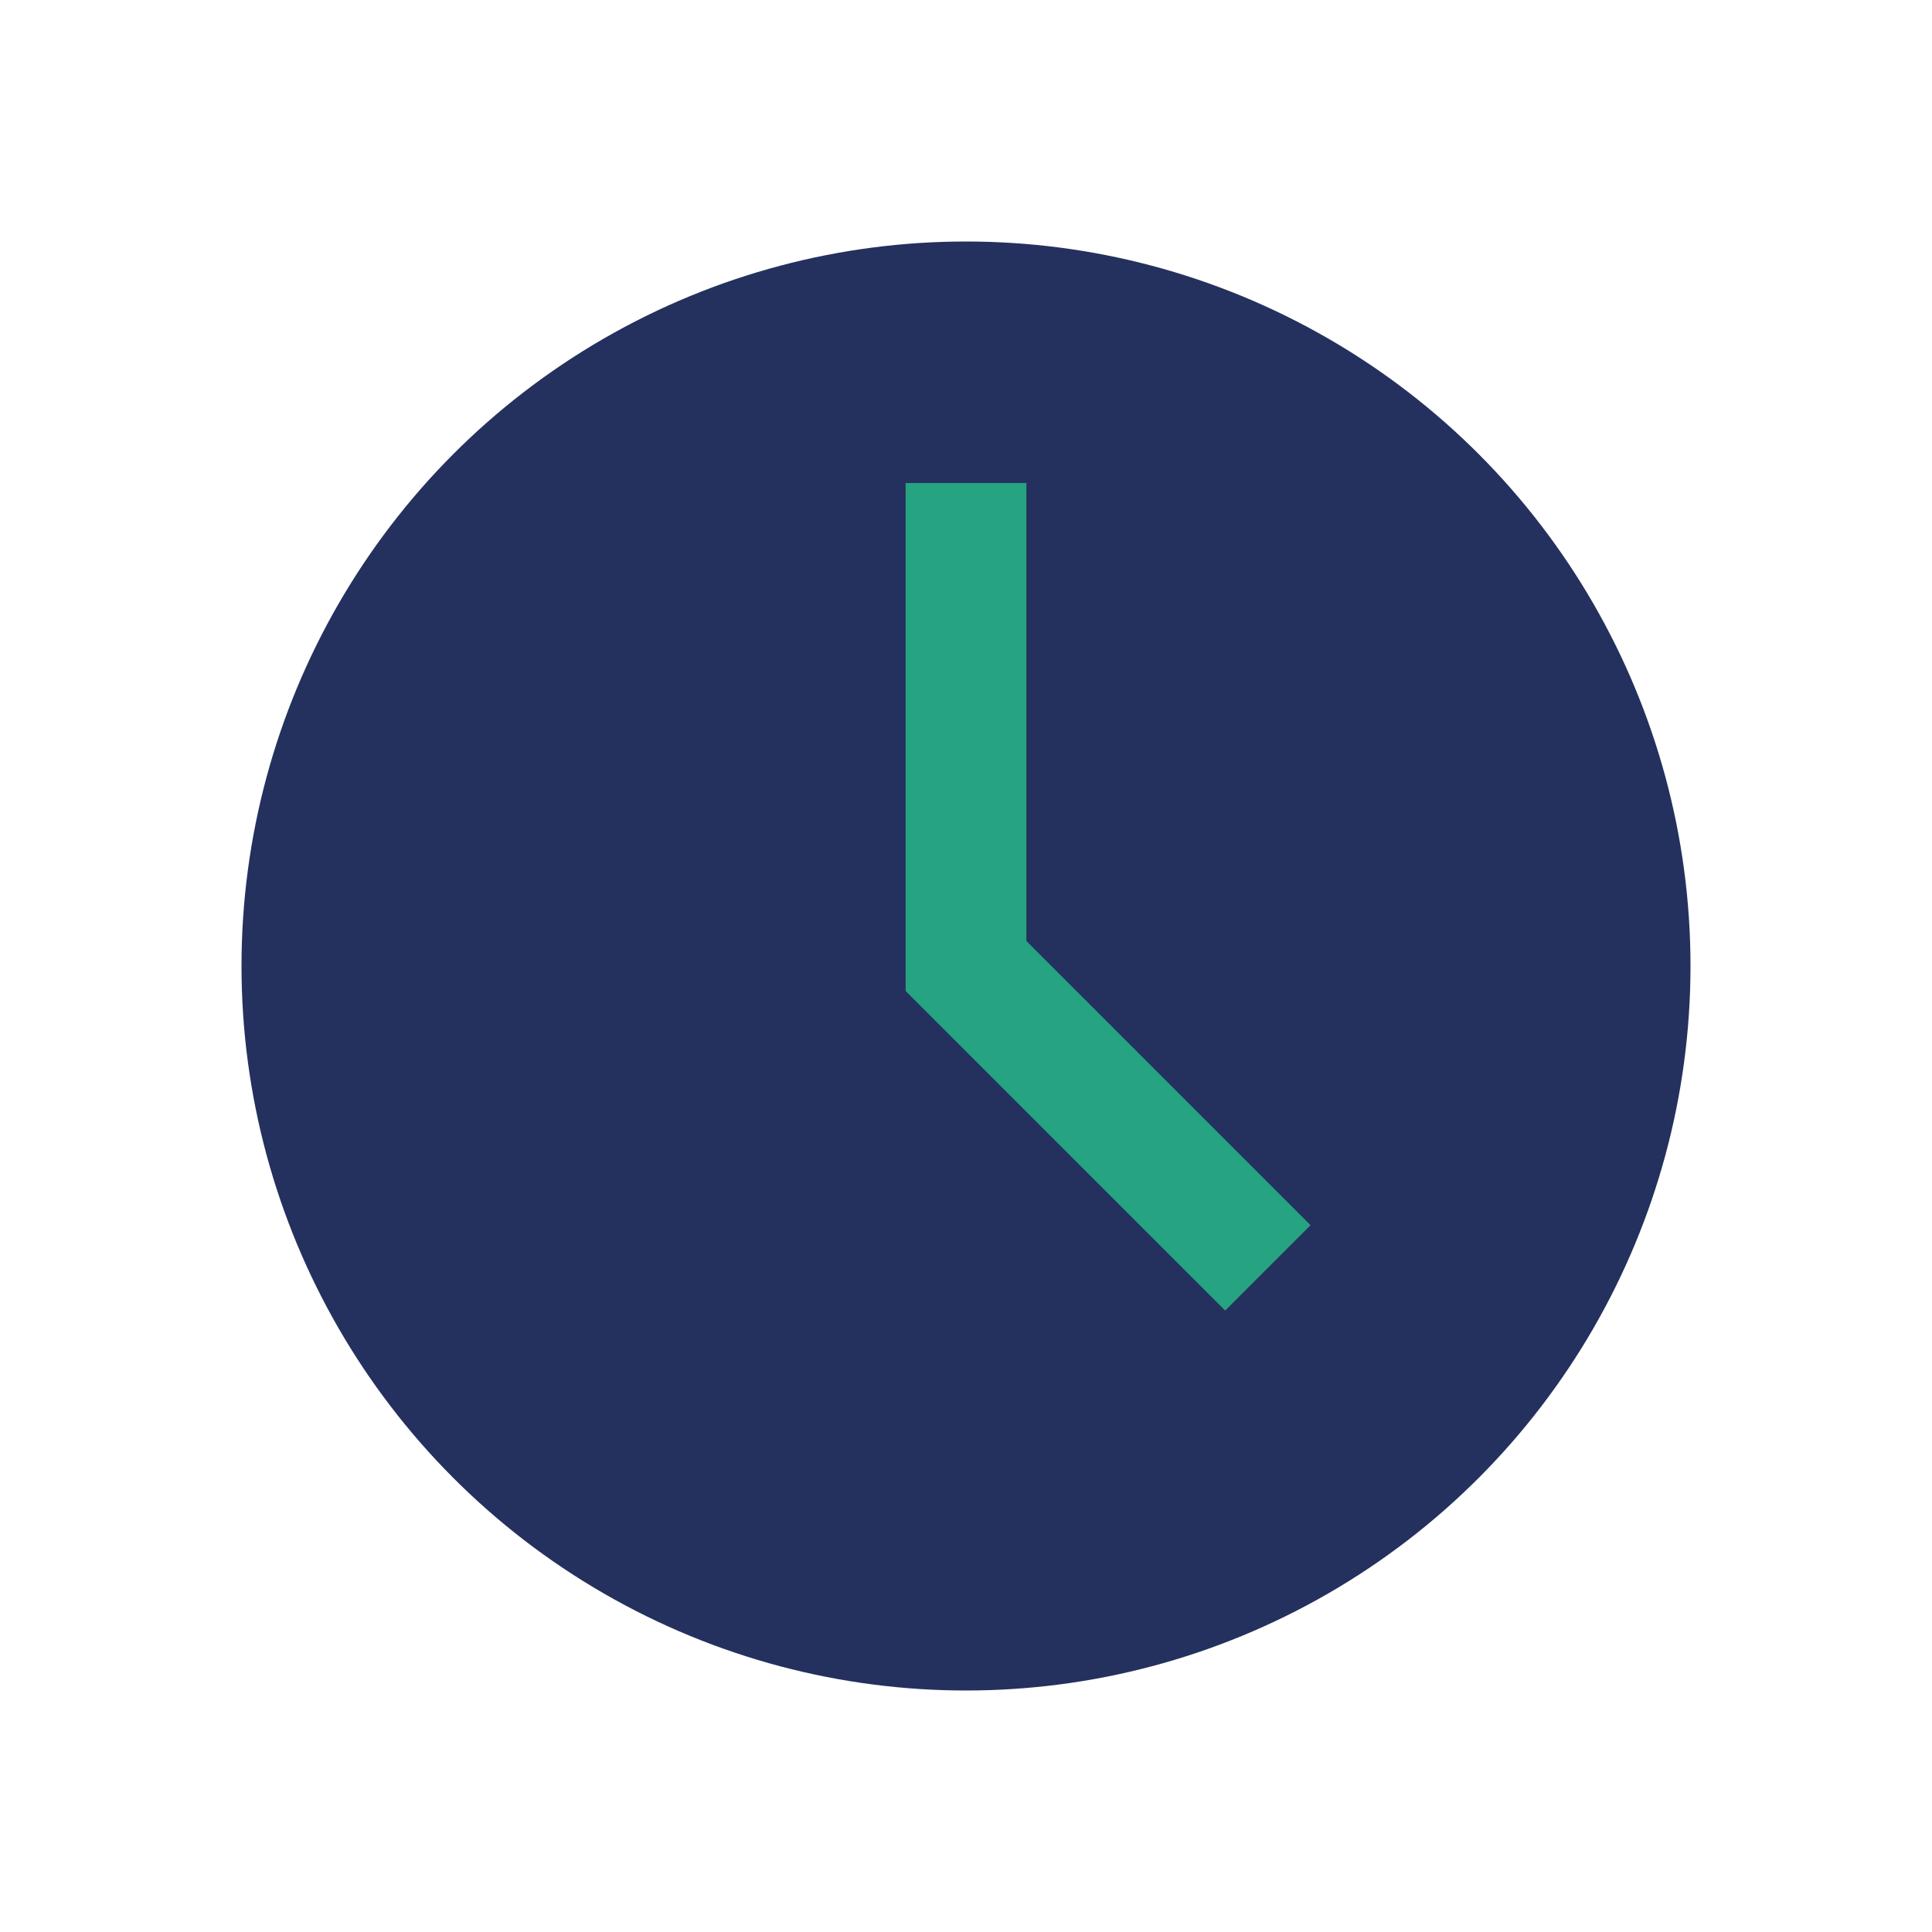 <?xml version="1.0" encoding="UTF-8"?>
<svg xmlns="http://www.w3.org/2000/svg" width="32" height="32" viewBox="0 0 32 32"><circle cx="16" cy="16" r="12" fill="#24315E"/><path d="M16 8v8l5 5" fill="none" stroke="#26A380" stroke-width="2"/></svg>